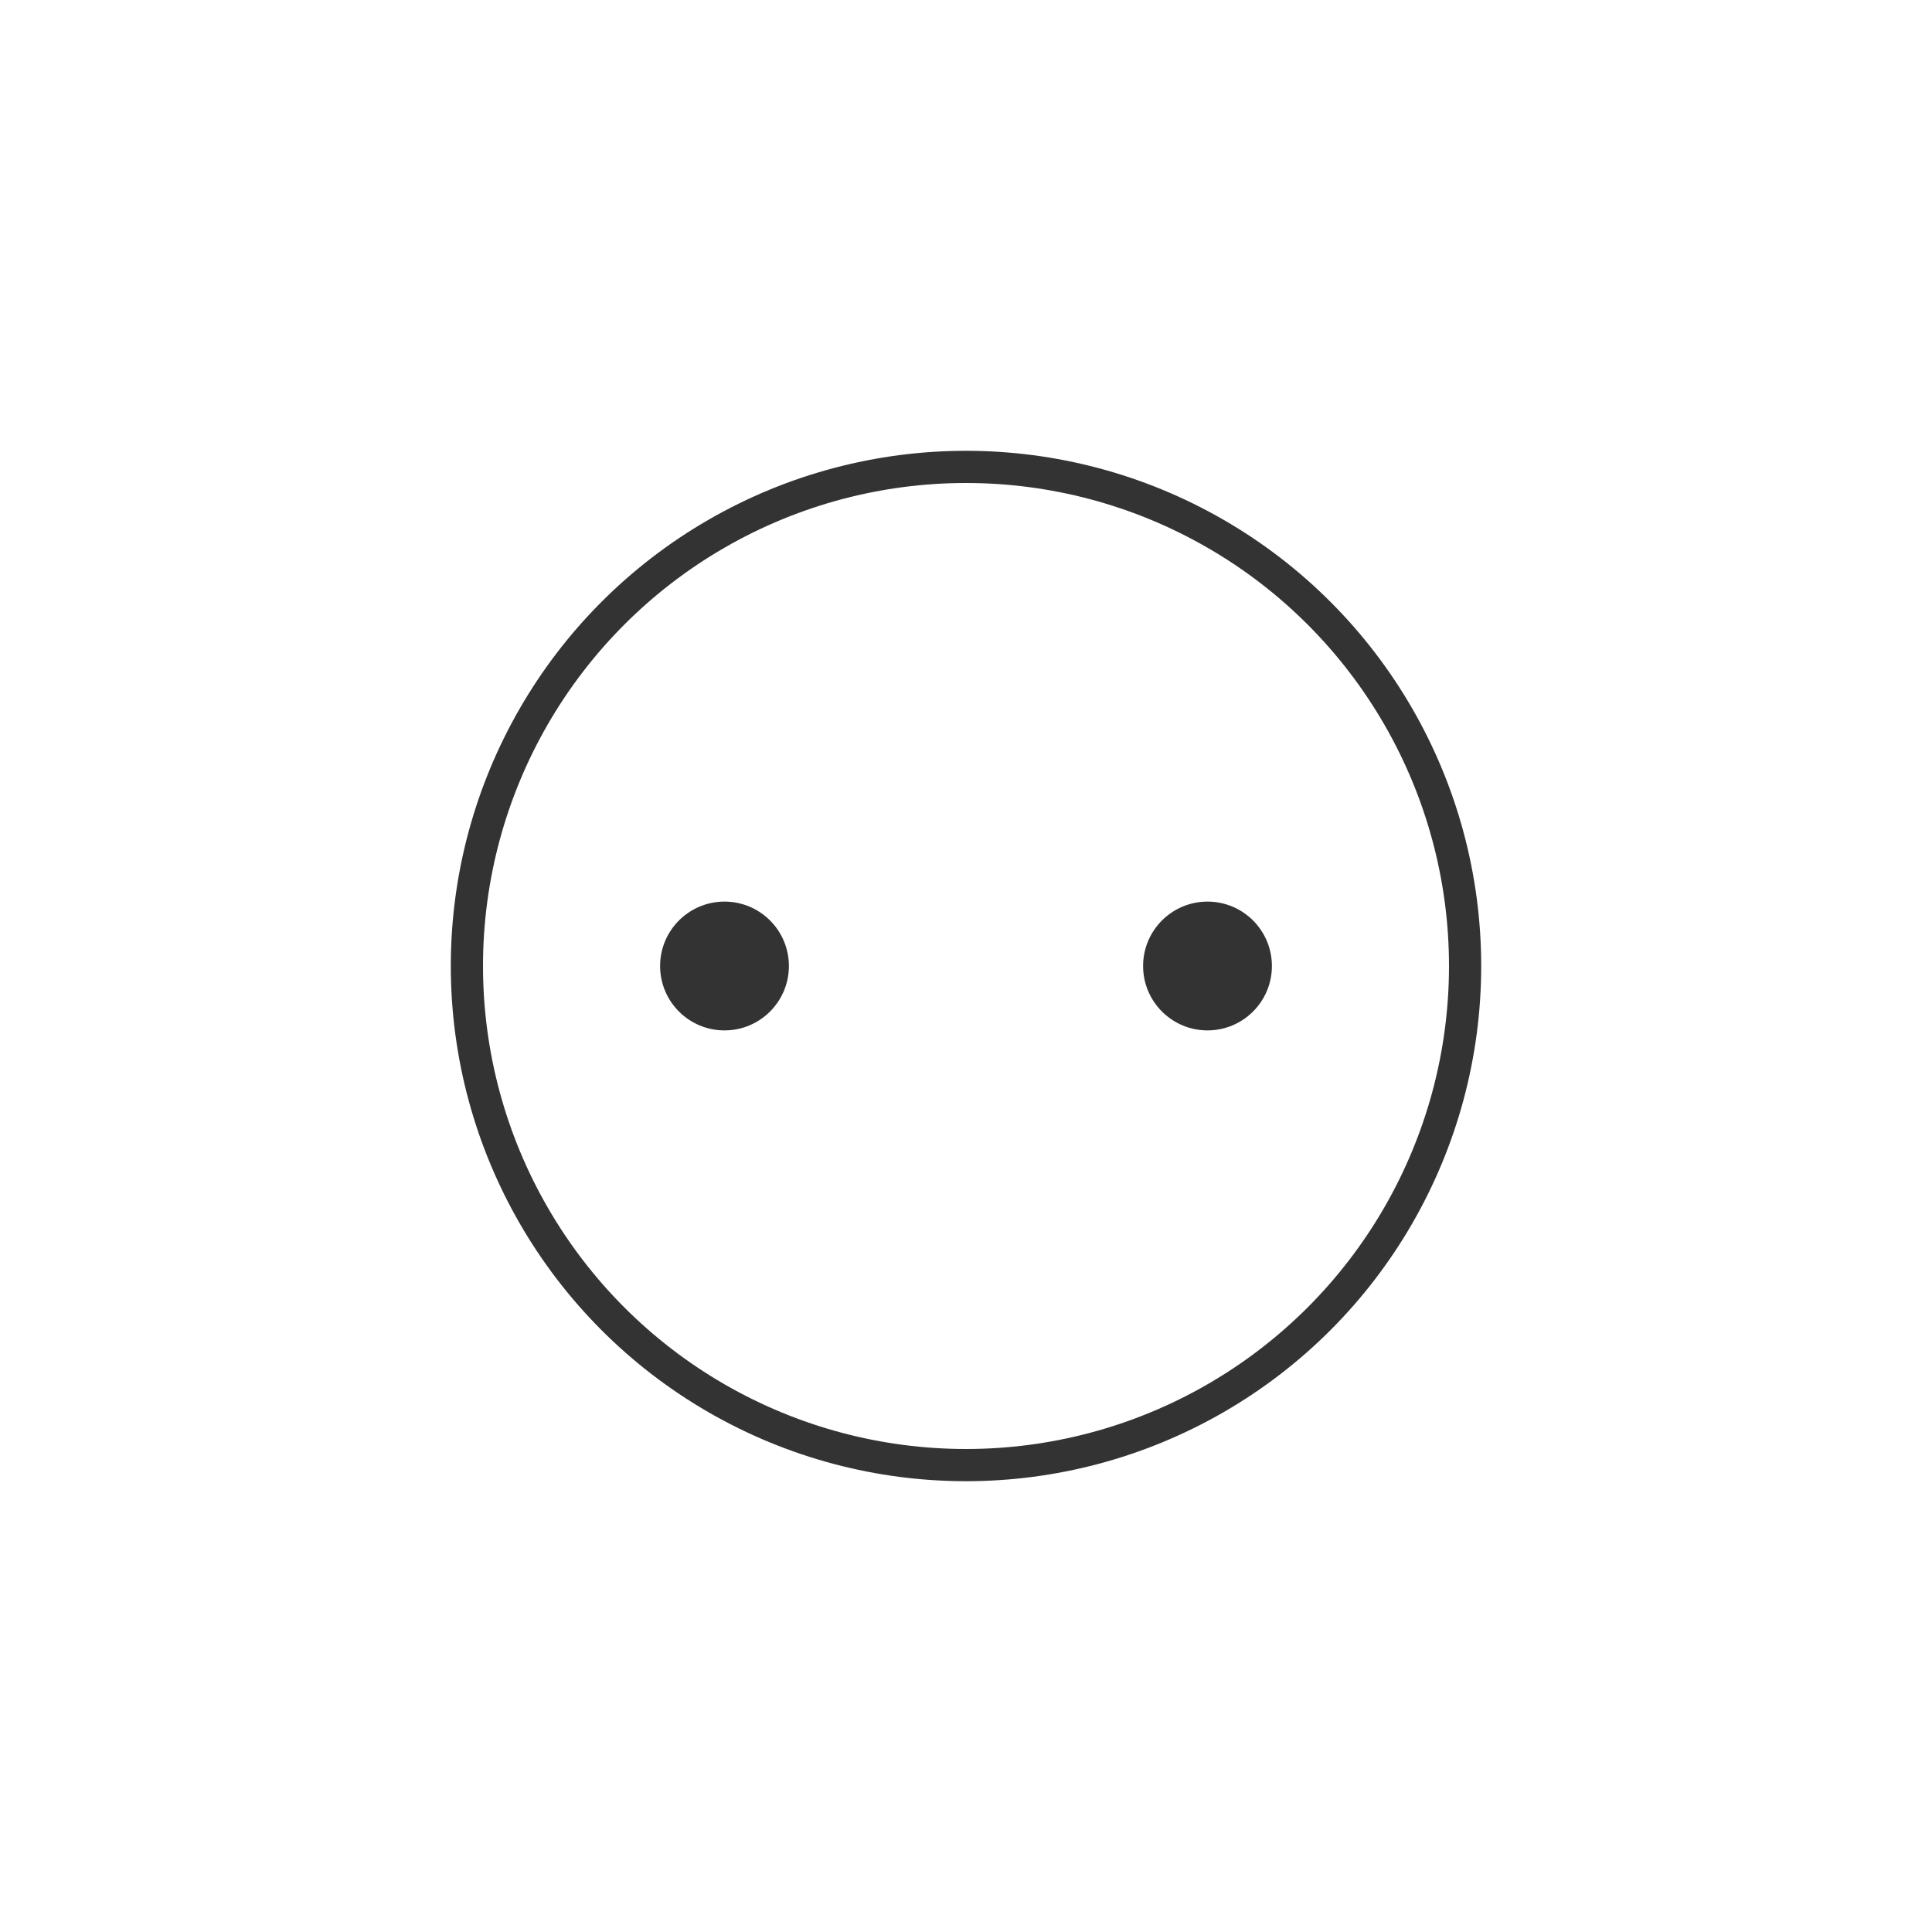 <?xml version="1.0" encoding="UTF-8"?><svg id="_レイヤー_1" xmlns="http://www.w3.org/2000/svg" viewBox="0 0 60 60"><defs><style>.cls-1{fill:#333;}.cls-2{fill:none;stroke:#333;stroke-miterlimit:10;}</style></defs><circle class="cls-2" cx="30" cy="30" r="15.5"/><circle class="cls-1" cx="22.5" cy="30" r="2"/><circle class="cls-1" cx="37.5" cy="30" r="2"/></svg>